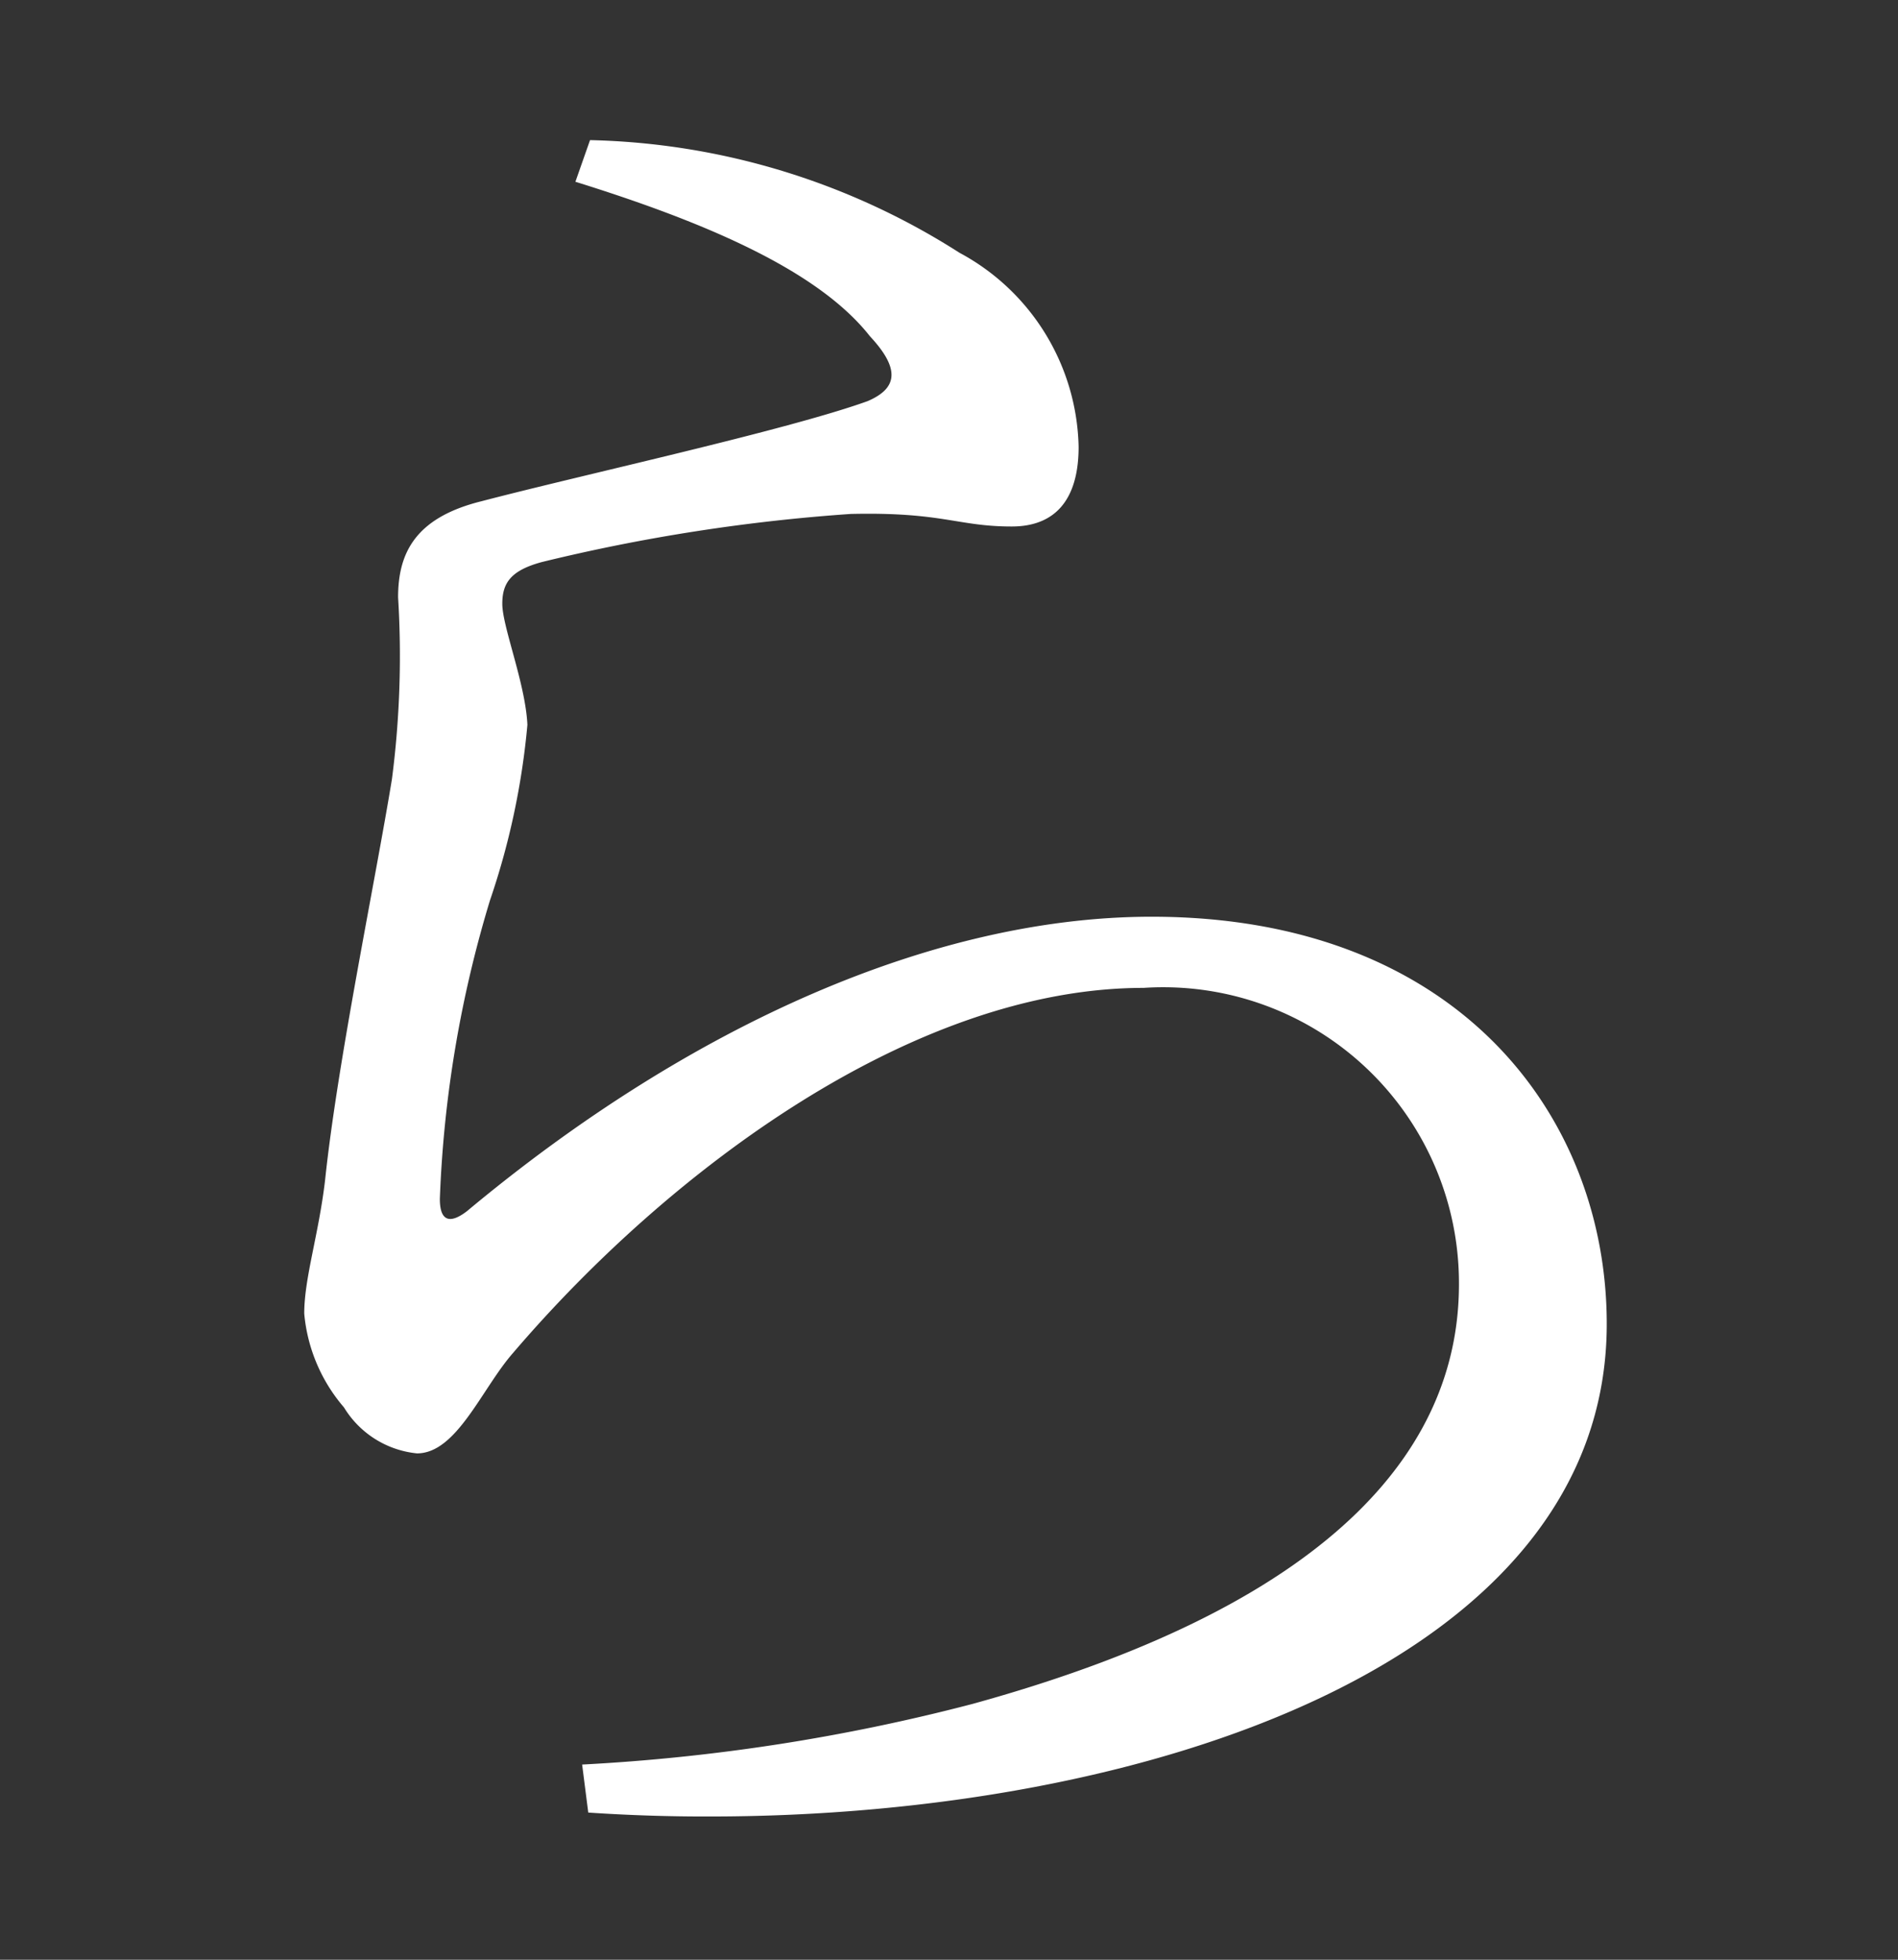 <svg xmlns="http://www.w3.org/2000/svg" xmlns:xlink="http://www.w3.org/1999/xlink" width="31" height="32" viewBox="0 0 31 32"><rect x="0" y="0" width="31" height="32" fill="#333333" stroke="none"/><defs><clipPath id="a"><rect x="1" y="1" width="31" height="32" fill="none"/></clipPath></defs><g transform="translate(-619.723 -290.267)"><g transform="translate(618.723 289.267)" clip-path="url(#a)" style="isolation:isolate"><g transform="translate(-68.563 -248.221)"><path d="M79.171,278.818l-.1-.784a31.756,31.756,0,0,0,6.376-.99c6.171-1.7,7.945-4.363,7.945-6.851a4.831,4.831,0,0,0-5.152-4.841c-3.749,0-7.738,2.965-10.3,5.964-.508.58-.918,1.637-1.566,1.637a1.579,1.579,0,0,1-1.193-.751,2.718,2.718,0,0,1-.649-1.533c0-.58.239-1.3.341-2.182.205-1.942.819-4.876,1.092-6.547a15.6,15.6,0,0,0,.1-2.965c0-.716.273-1.3,1.364-1.57,1.7-.444,4.978-1.157,6.305-1.634.478-.205.546-.515.037-1.06-.855-1.089-2.729-1.874-4.81-2.522l.239-.68a11.669,11.669,0,0,1,6.035,1.84,3.683,3.683,0,0,1,1.945,3.169c0,.853-.375,1.3-1.092,1.3-.887,0-1.126-.239-2.627-.205a29.871,29.871,0,0,0-5.046.785c-.508.137-.648.341-.648.682,0,.375.378,1.3.41,1.976a12.251,12.251,0,0,1-.611,2.866,19.172,19.172,0,0,0-.819,4.875c0,.375.171.41.444.2,3.681-3.07,7.67-4.807,11.181-4.807,5.015,0,7.434,3.272,7.434,6.649,0,5.516-7.5,8.042-14.647,8.043C80.492,278.884,79.828,278.862,79.171,278.818Z" fill="#fff"/></g></g></g></svg>